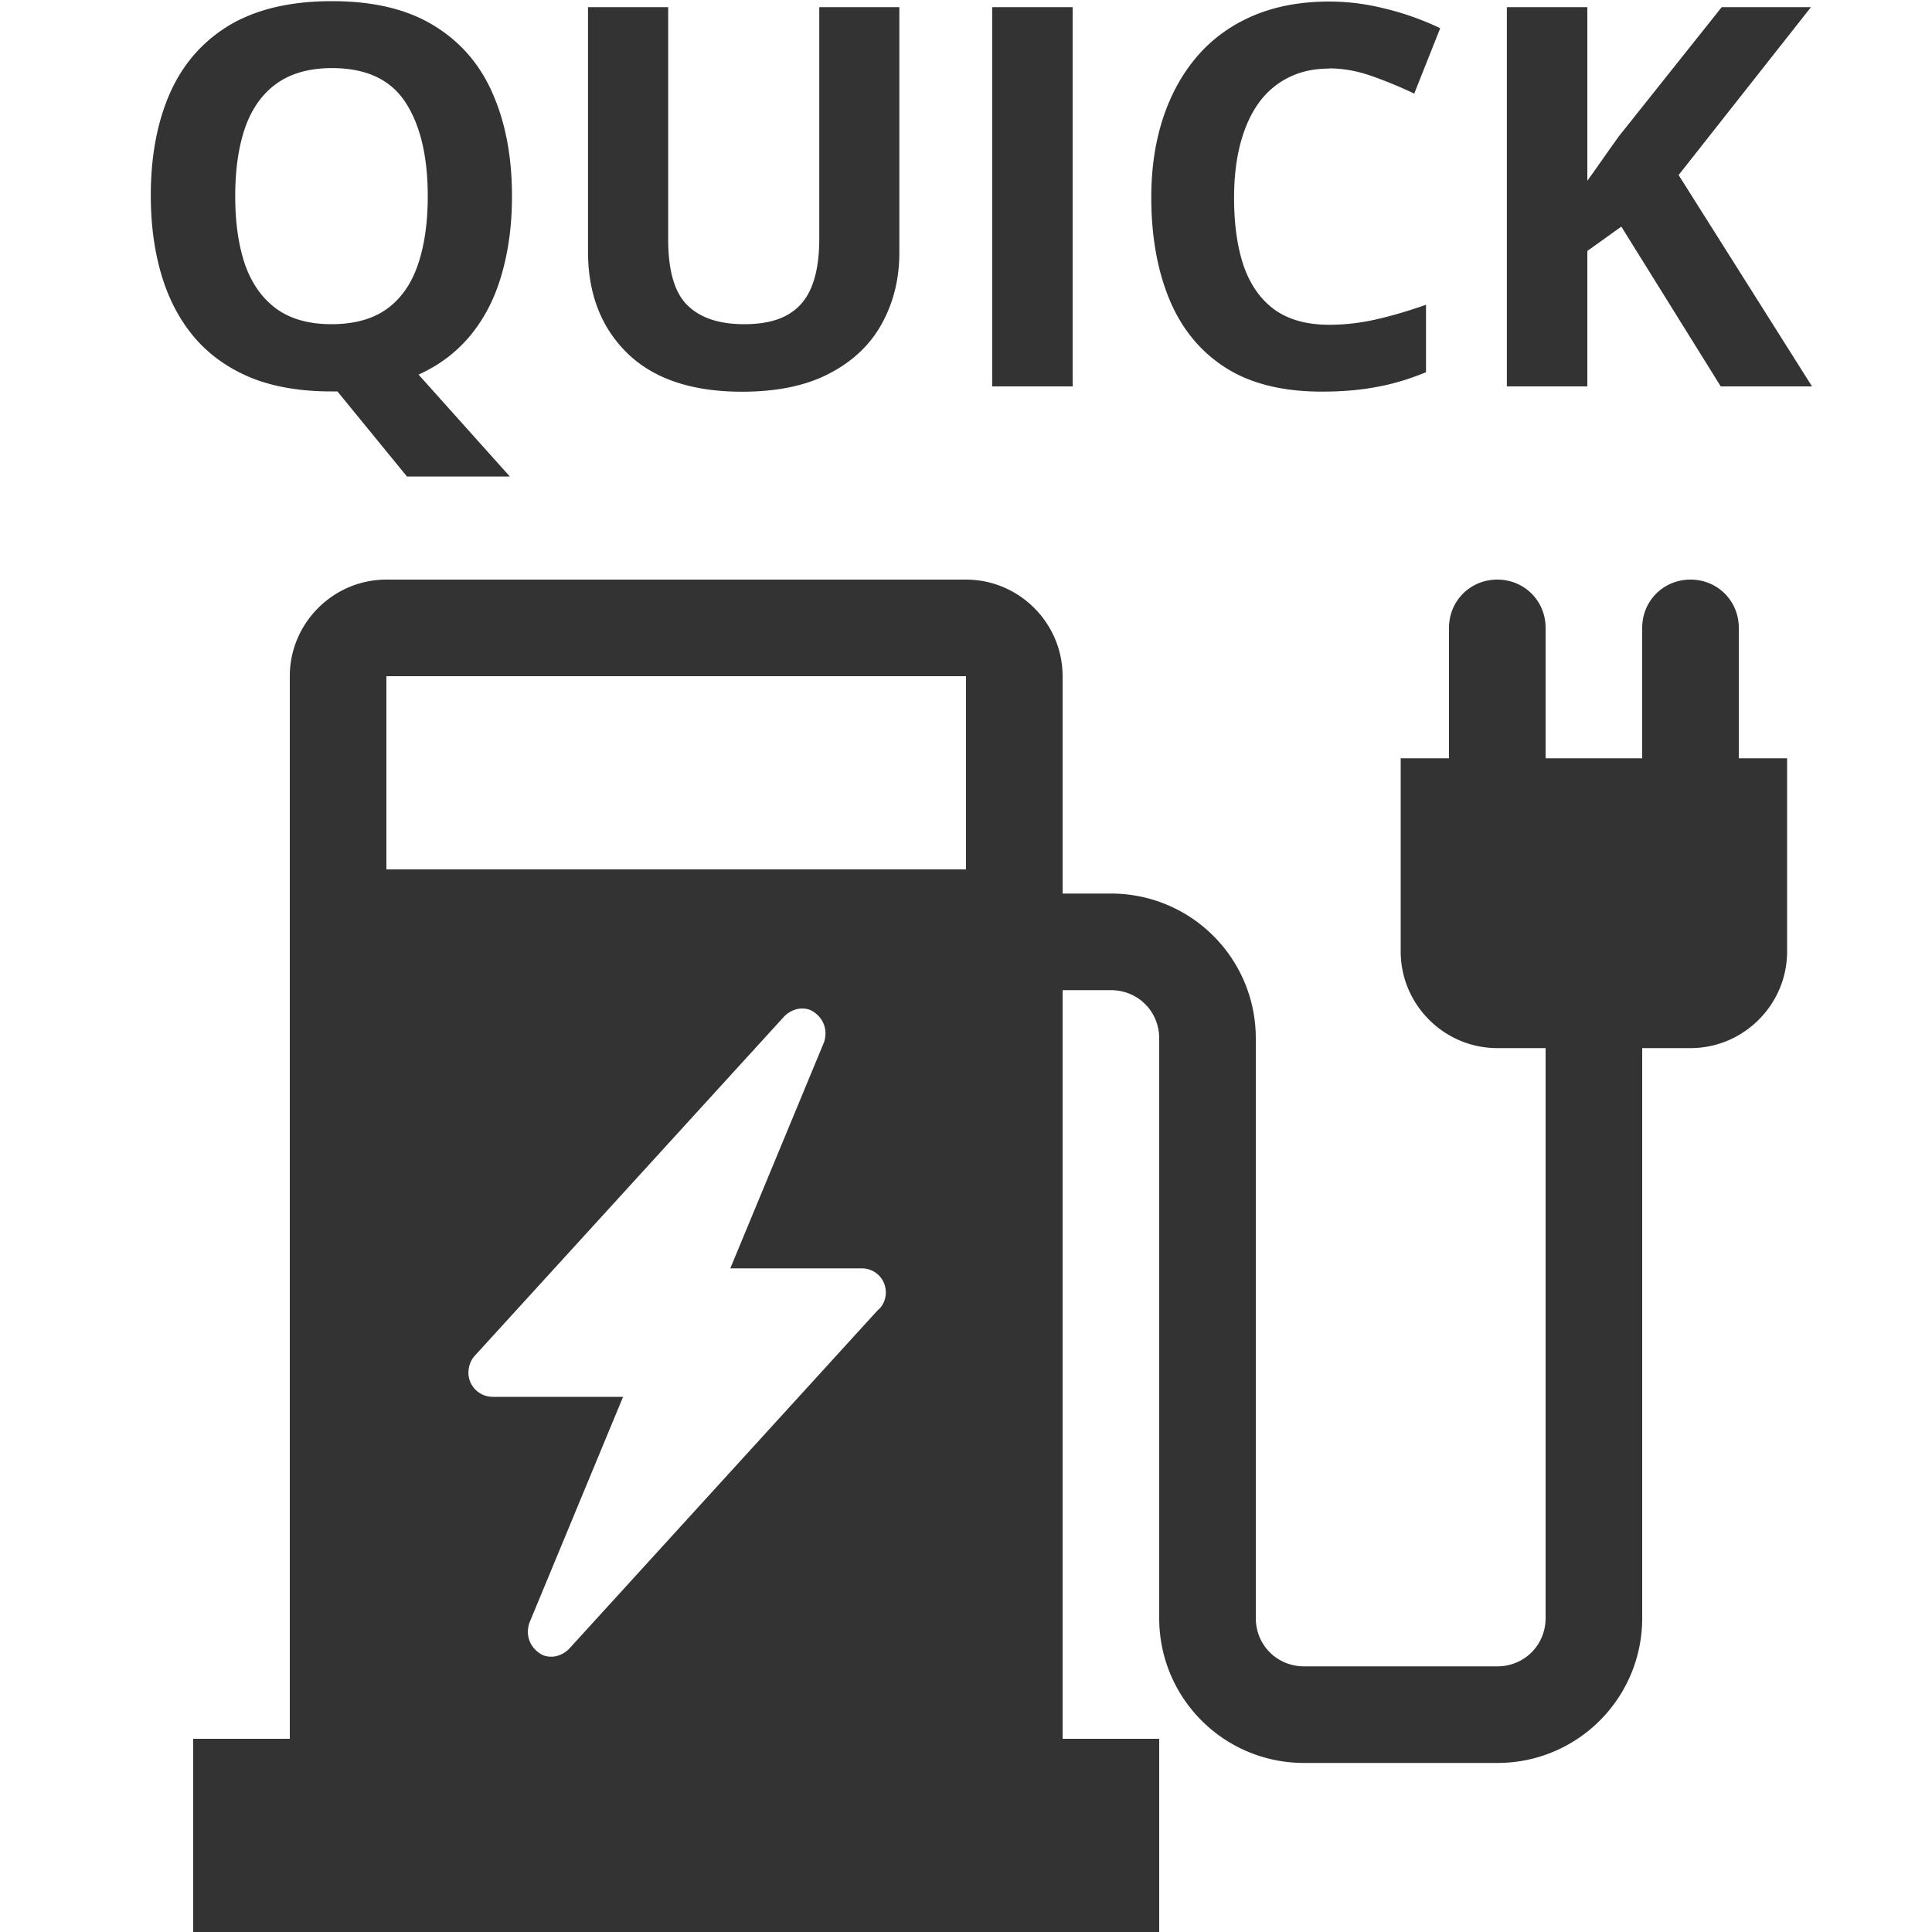 <svg xmlns="http://www.w3.org/2000/svg" fill="none" viewBox="0 0 20 20"><path fill="#333" d="M18 7.85V6.5c0-.28-.22-.5-.5-.5s-.5.22-.5.5v1.35h-1V6.5c0-.28-.22-.5-.5-.5s-.5.22-.5.5v1.35h-.5v2c0 .55.45 1 1 1h.5v5.9c0 .28-.22.5-.5.5h-2c-.28 0-.5-.22-.5-.5v-6c0-.83-.67-1.5-1.5-1.5H11V7c0-.55-.45-1-1-1H4c-.55 0-1 .45-1 1v11H2v2h10v-2h-1v-7.75h.5c.28 0 .5.22.5.5v6c0 .83.67 1.5 1.5 1.5h2c.83 0 1.5-.67 1.5-1.5v-5.9h.5c.55 0 1-.45 1-1v-2H18Zm-8.92 5.72-3.19 3.5c-.05.05-.12.08-.18.08-.05 0-.09-.01-.13-.04-.1-.07-.14-.19-.1-.31l.97-2.34H5.1c-.1 0-.19-.06-.23-.15-.04-.09-.02-.2.04-.27l3.21-3.52c.05-.05.12-.08.18-.08.05 0 .09.01.13.04.1.07.14.19.1.31l-.97 2.34h1.36c.14 0 .25.11.25.25 0 .07-.03.14-.08.18l-.01.01ZM10 9H4V7h6v2ZM5.3 2.031c0 .292-.035.559-.105.803-.068.242-.174.451-.317.628-.143.177-.325.316-.545.416l.945 1.055H4.213l-.72-.881h-.062c-.321 0-.598-.047-.833-.142-.234-.097-.429-.235-.583-.414-.152-.179-.266-.393-.341-.642-.075-.249-.113-.525-.113-.83 0-.406.066-.76.199-1.061.134-.302.34-.537.618-.704C2.656.095 3.009.012 3.437.012c.426 0 .776.083 1.05.25.276.167.48.401.612.704.134.303.201.658.201 1.066Zm-2.865 0c0 .274.034.51.102.709.07.197.178.349.325.457.147.106.337.159.569.159.236 0 .428-.053.575-.159.147-.107.253-.26.32-.457.068-.199.102-.435.102-.709 0-.412-.077-.736-.231-.972-.154-.236-.407-.354-.76-.354-.234 0-.426.054-.575.161-.147.106-.255.258-.325.457-.068.197-.102.433-.102.709ZM9.31.074v2.541c0 .27-.06.515-.18.733-.118.217-.298.389-.54.516-.24.127-.542.191-.908.191-.519 0-.915-.133-1.187-.398-.272-.265-.408-.616-.408-1.053V.074h.83v2.404c0 .324.066.551.199.682.133.131.329.196.588.196.183 0 .33-.031.443-.094.115-.063.199-.159.253-.29.054-.131.081-.297.081-.499V.074h.83ZM10.271 4V.074h.833V4h-.833ZM13.76.71c-.159 0-.301.031-.424.094-.122.061-.225.149-.309.266-.082.116-.145.257-.188.422-.043.165-.064.35-.064.556 0 .277.034.515.102.712.07.195.177.345.322.449.145.102.332.153.561.153.159 0 .319-.018.478-.054.161-.036.336-.087.524-.153v.698c-.174.072-.345.123-.513.153-.168.032-.357.048-.567.048-.405 0-.738-.083-.999-.25-.26-.168-.452-.403-.577-.704-.125-.302-.188-.655-.188-1.058 0-.297.04-.569.121-.817.081-.247.199-.461.354-.642.156-.181.348-.321.577-.419.229-.098.492-.148.79-.148.195 0 .39.025.585.075a2.9 2.9 0 0 1 .564.201l-.269.677a4.444 4.444 0 0 0-.443-.183c-.149-.052-.294-.078-.438-.078ZM18.758 4h-.945l-1.029-1.654-.352.252V4h-.833V.074h.833v1.797c.056-.077.11-.154.164-.231.054-.077.108-.154.164-.231L17.823.074h.924l-1.37 1.738L18.758 4Z"/></svg>